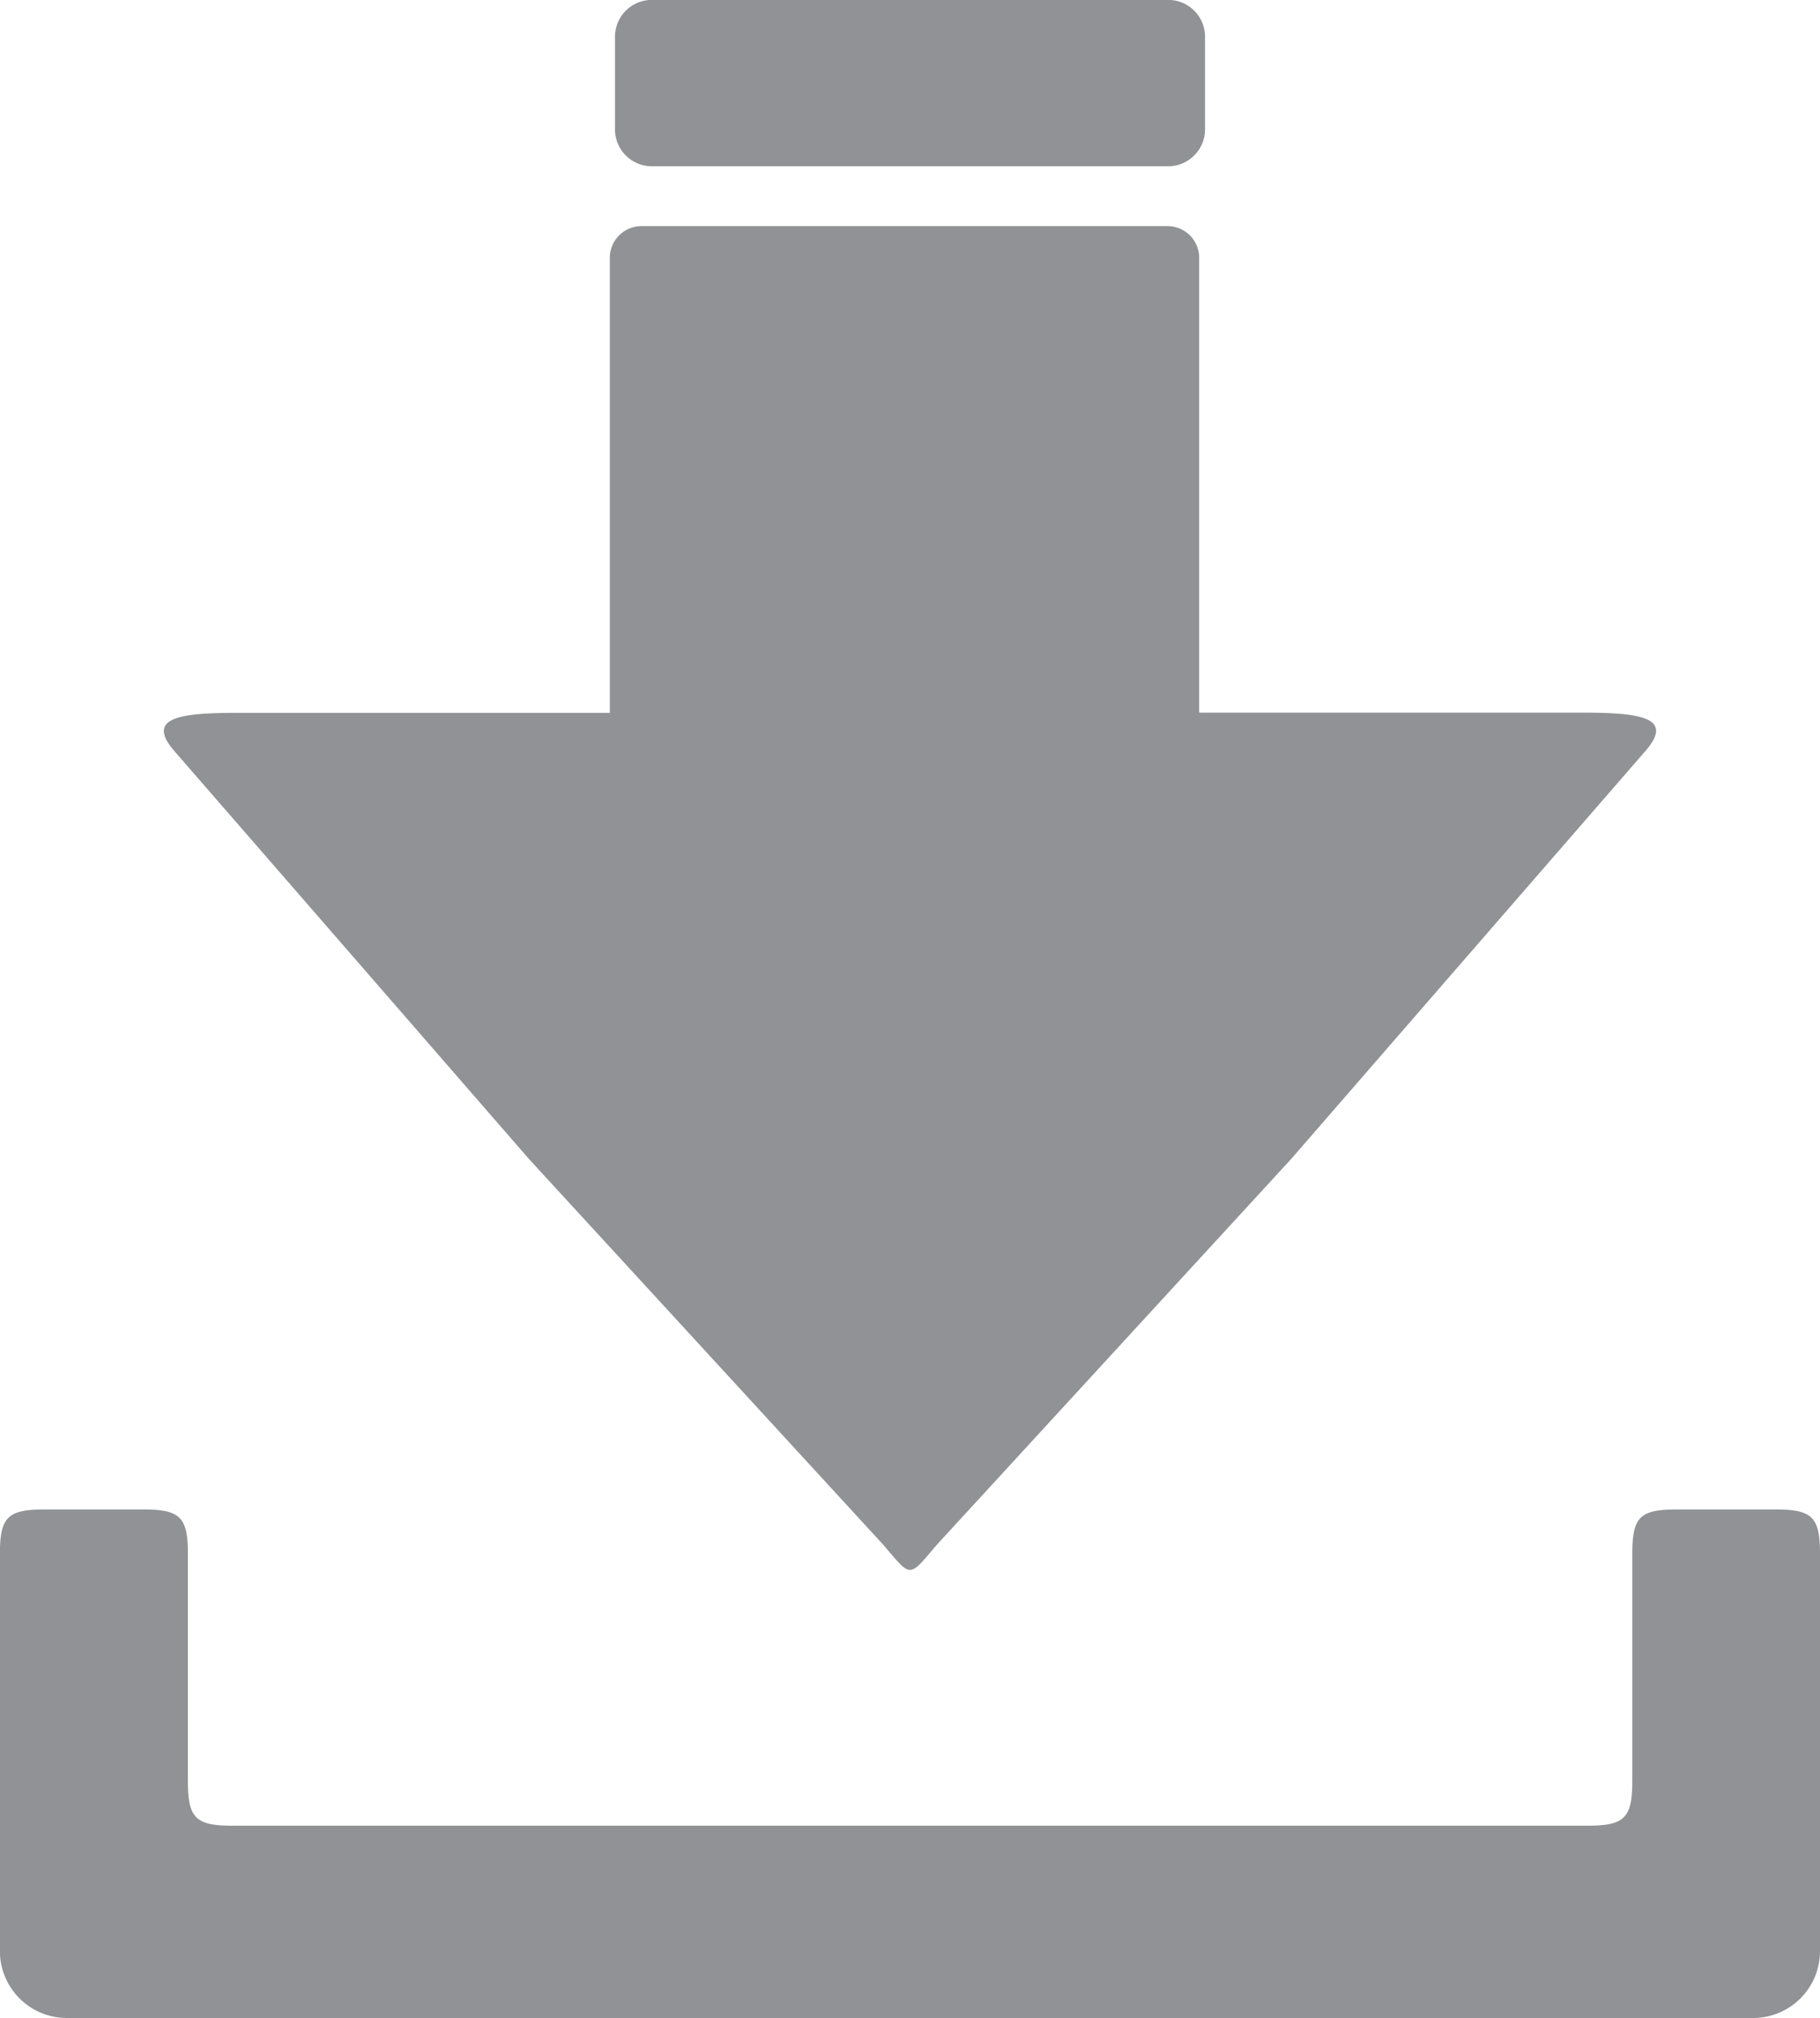 <svg xmlns="http://www.w3.org/2000/svg" width="18.044" height="20" viewBox="0 0 18.044 20">
  <path id="Path_677" data-name="Path 677" d="M827.39,311.883h5.118a.366.366,0,0,0,.366-.366V310.6a.365.365,0,0,0-.366-.366H827.39a.366.366,0,0,0-.366.366v.916A.366.366,0,0,0,827.39,311.883Zm-1.221,9.836,3.517,3.828c.28.329.247.329.527,0l3.517-3.828,3.517-4.049c.281-.329-.07-.372-.631-.372h-3.8V312.79a.314.314,0,0,0-.313-.314h-5.217a.314.314,0,0,0-.313.314V317.3h-3.692c-.561,0-.911.043-.631.372Zm12.14,8.516a.663.663,0,0,0,.662-.661v-3.939c0-.364-.076-.44-.441-.44h-.979c-.366,0-.441.075-.441.44v2.254c0,.363-.078.44-.442.44H823.23c-.364,0-.44-.076-.44-.44v-2.254c0-.364-.077-.44-.442-.44h-.98c-.364,0-.442.075-.442.44v3.939a.664.664,0,0,0,.663.661Z" transform="translate(-820.927 -310.235)" fill="#919295"/>
</svg>
